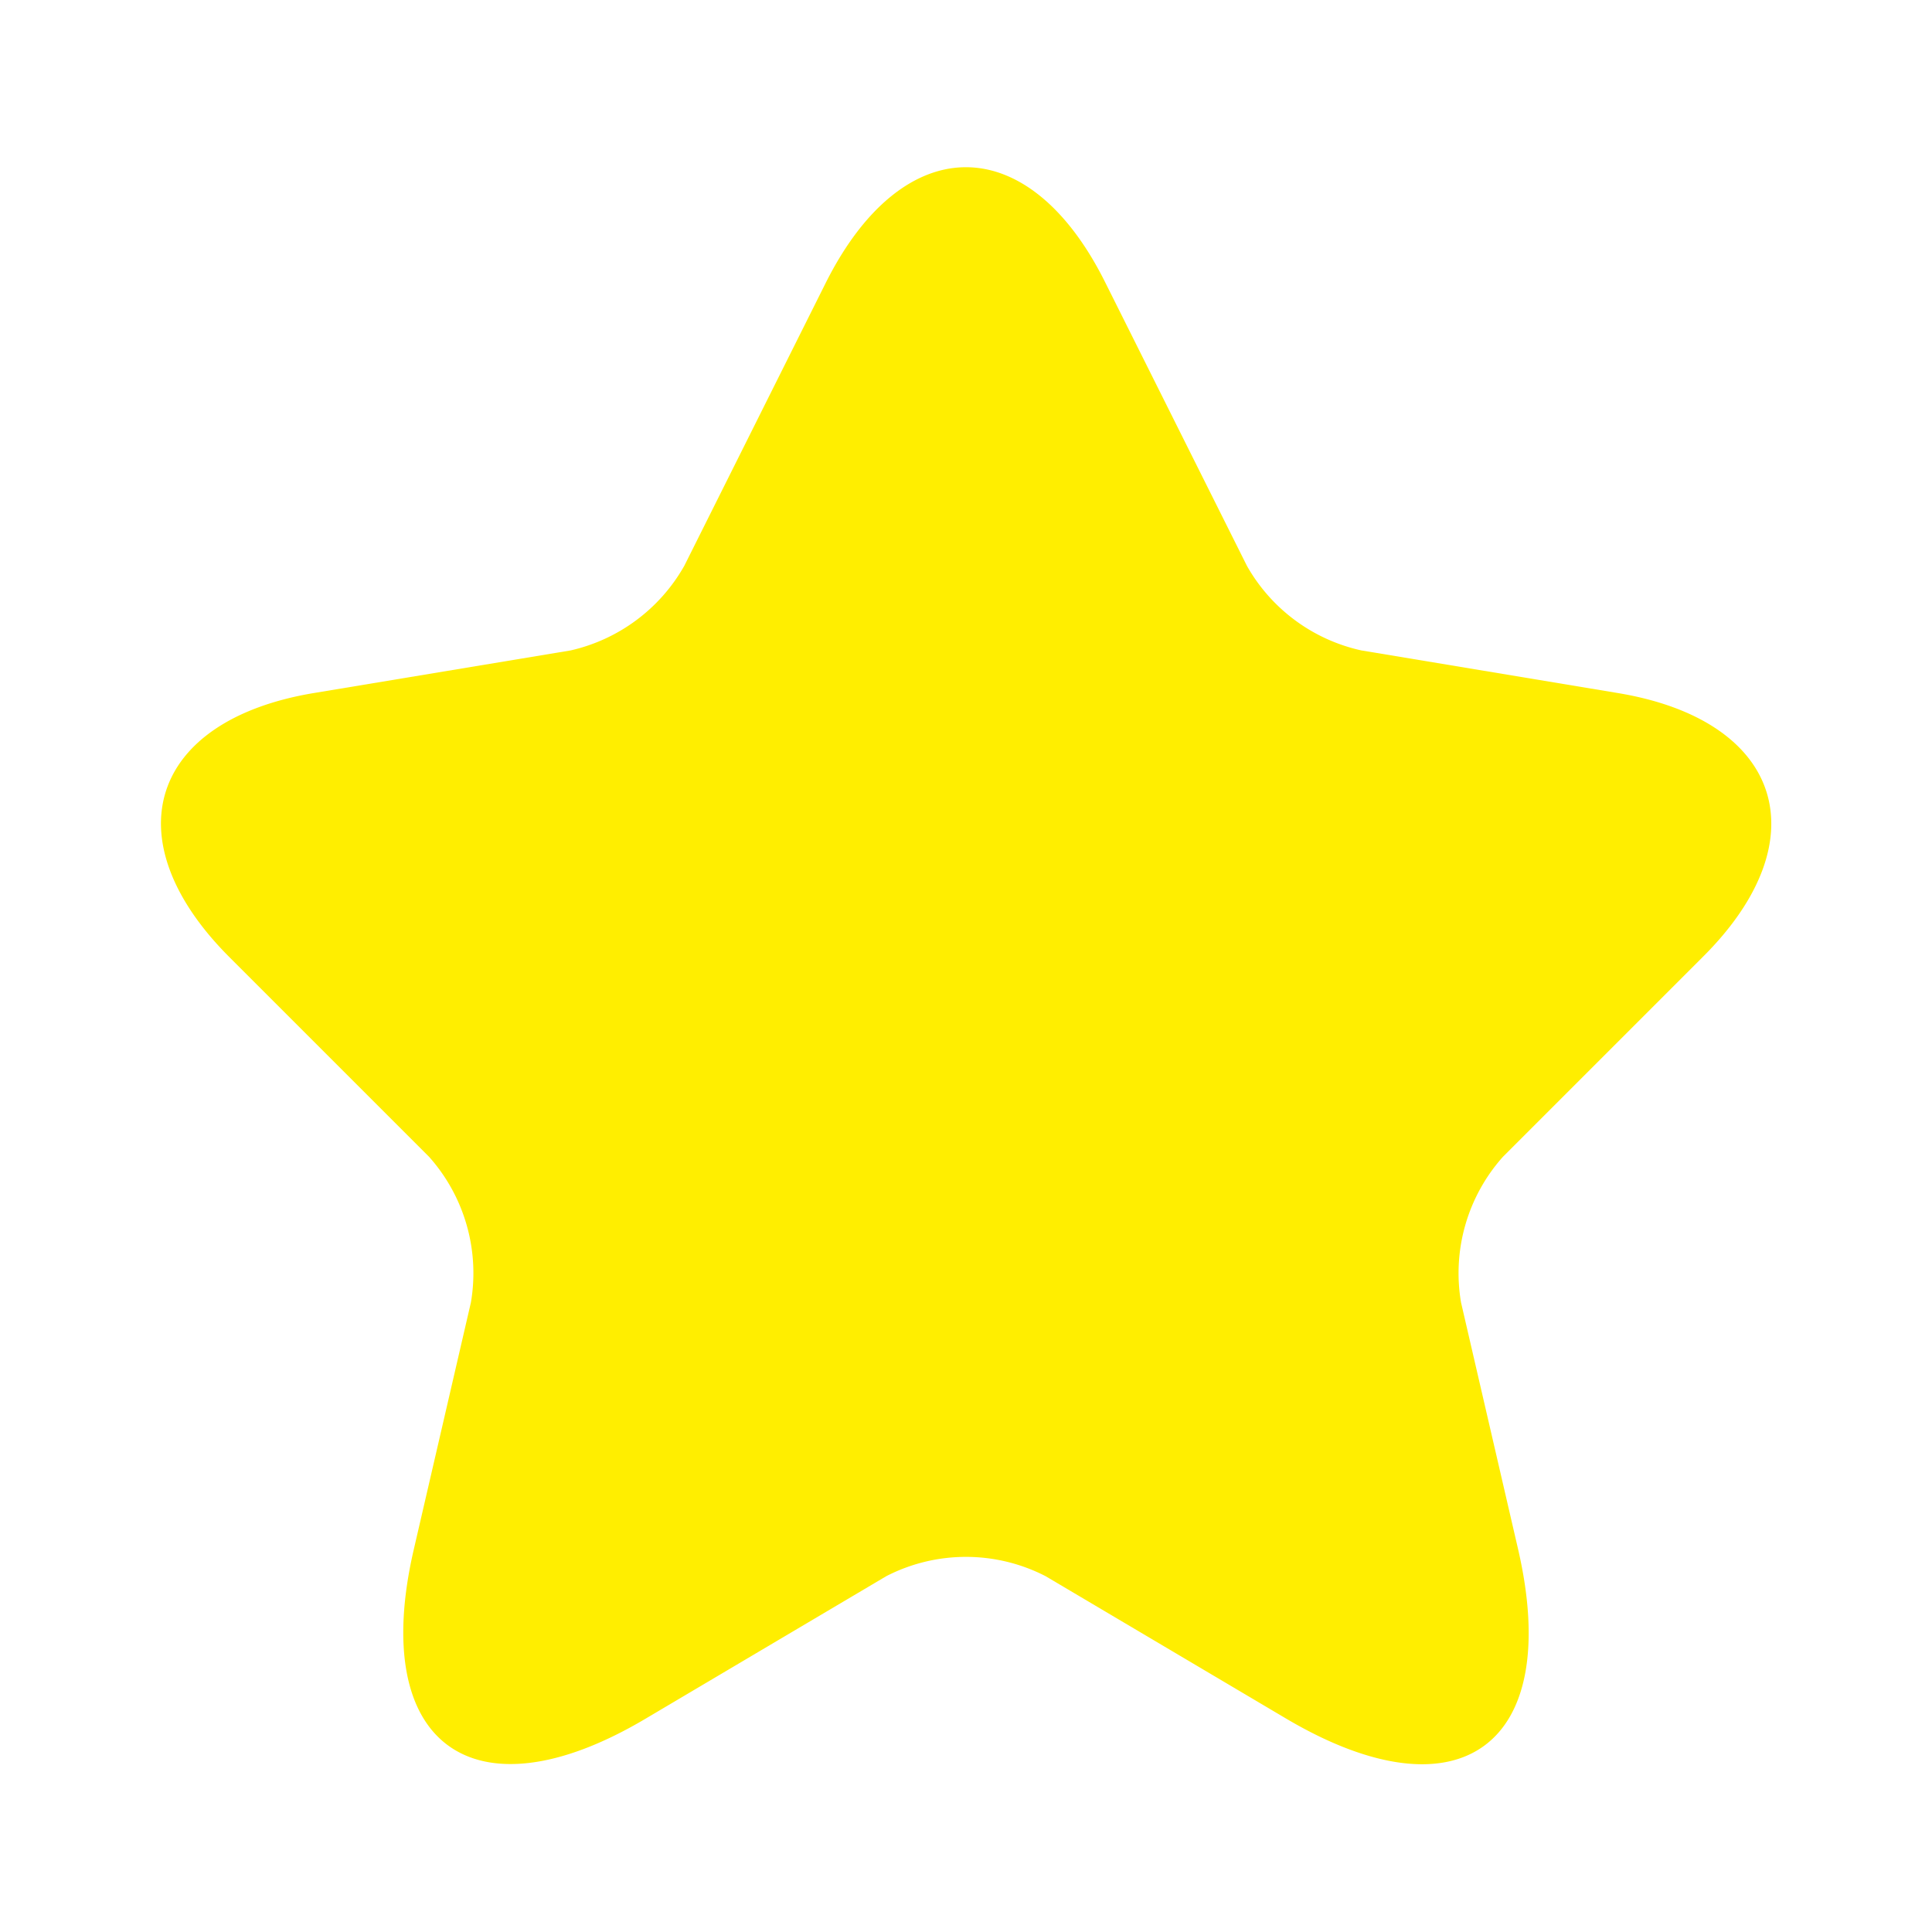 <svg xmlns="http://www.w3.org/2000/svg" width="38.705" height="38.705" viewBox="0 0 38.705 38.705">
  <g id="vuesax_linear_star" data-name="vuesax/linear/star" transform="translate(-108 -188)">
    <g id="star" transform="translate(108 188)">
      <path id="Vector" d="M18.916,2.31l2.838,5.677a3.5,3.5,0,0,0,2.29,1.693l5.145.855c3.29.548,4.064,2.935,1.693,5.29l-4,4a3.5,3.5,0,0,0-.839,2.919l1.145,4.951c.9,3.919-1.177,5.435-4.645,3.387l-4.822-2.855a3.486,3.486,0,0,0-3.193,0L9.707,31.081c-3.451,2.048-5.548.516-4.645-3.387l1.145-4.951a3.5,3.5,0,0,0-.839-2.919l-4-4c-2.355-2.355-1.6-4.741,1.693-5.29L8.207,9.68a3.512,3.512,0,0,0,2.274-1.693L13.319,2.31C14.868-.77,17.383-.77,18.916,2.31Z" transform="translate(3.227 3.35)" fill="#fe0"/>
      <path id="Vector-2" data-name="Vector" d="M0,0H38.705V38.705H0Z" fill="#fe0" opacity="0"/>
    </g>
  </g>
</svg>
